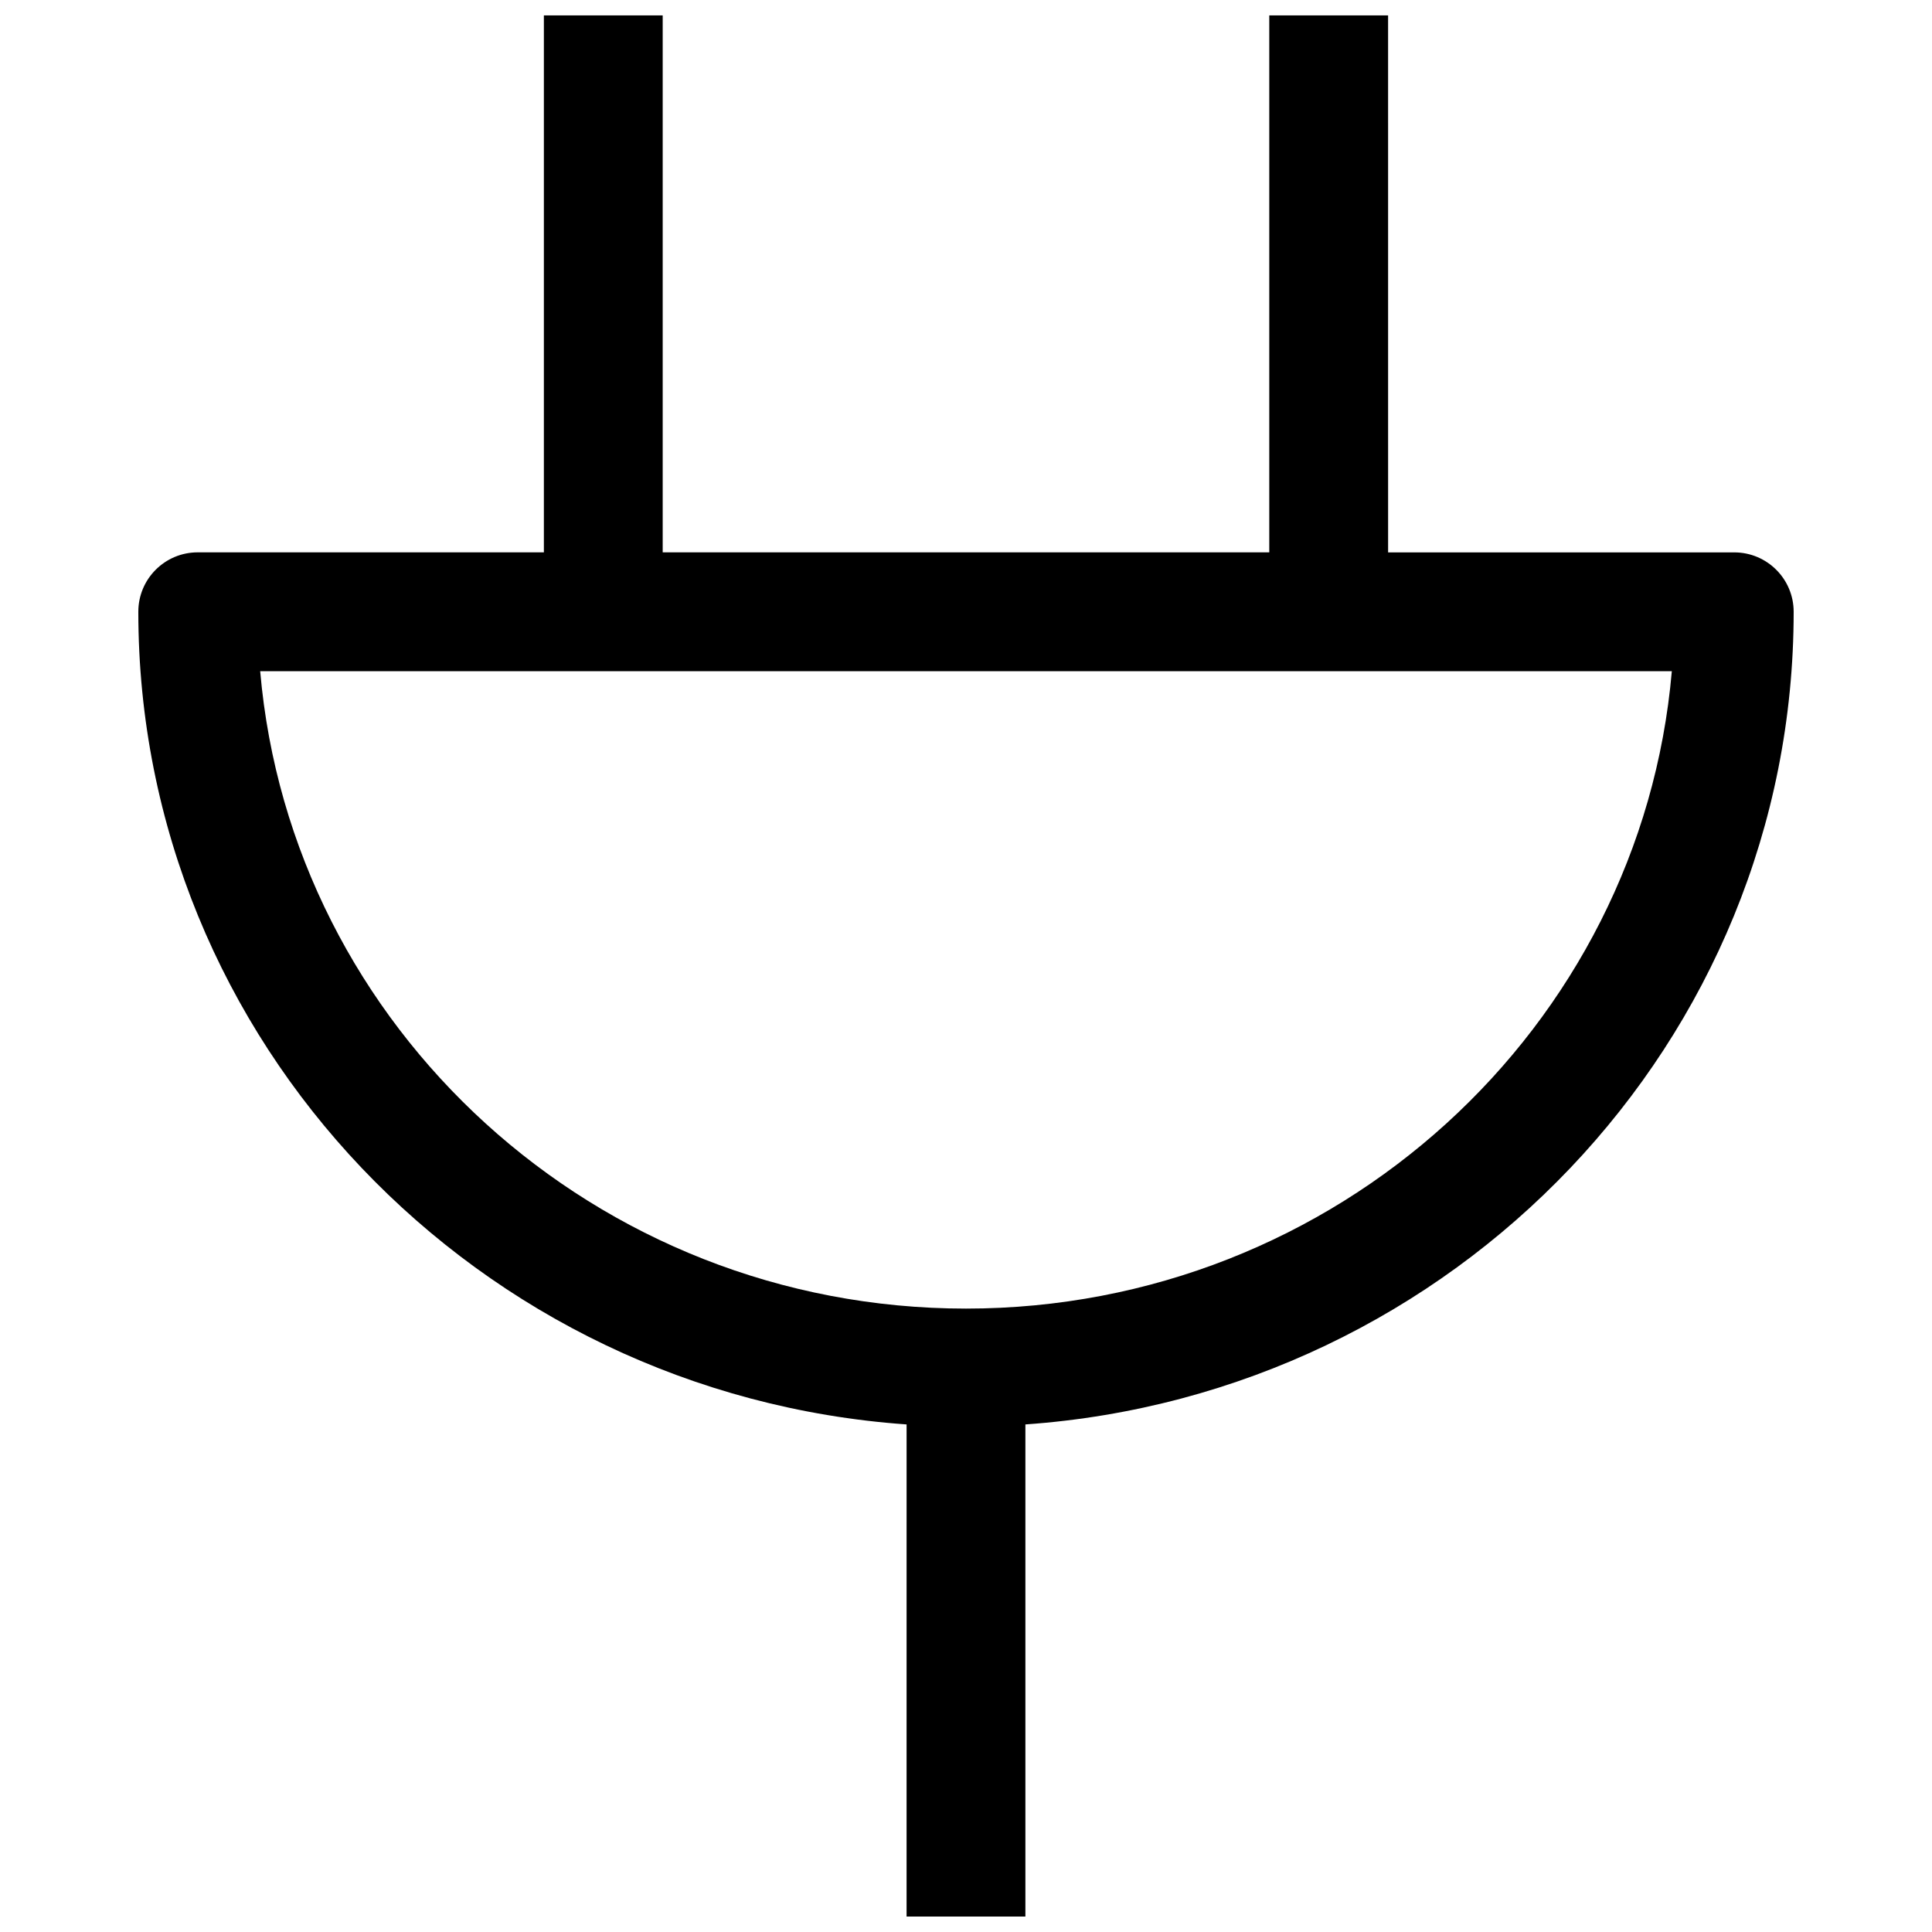 <?xml version="1.0" encoding="UTF-8"?>
<!-- Uploaded to: ICON Repo, www.svgrepo.com, Generator: ICON Repo Mixer Tools -->
<svg width="800px" height="800px" version="1.1" viewBox="144 144 512 512" xmlns="http://www.w3.org/2000/svg">
 <defs>
  <clipPath id="a">
   <path d="m180 148.09h440v503.81h-440z"/>
  </clipPath>
 </defs>
 <g clip-path="url(#a)">
  <path d="m619.34 306.13c0-8.703-7.055-15.742-15.742-15.742h-91.734l-0.004-142.3h-31.488v142.29h-160.75v-142.29h-31.488v142.29h-91.734c-8.703 0-15.742 7.043-15.742 15.742 0 113.95 90.004 207.36 203.6 215.37l-0.004 130.41h31.488v-130.41c113.6-7.996 203.6-101.41 203.6-215.36zm-219.34 184.66c-98.18 0-178.88-74.457-187.05-168.92h374.1c-8.164 94.473-88.867 168.92-187.05 168.92z"/>
 </g>
</svg>